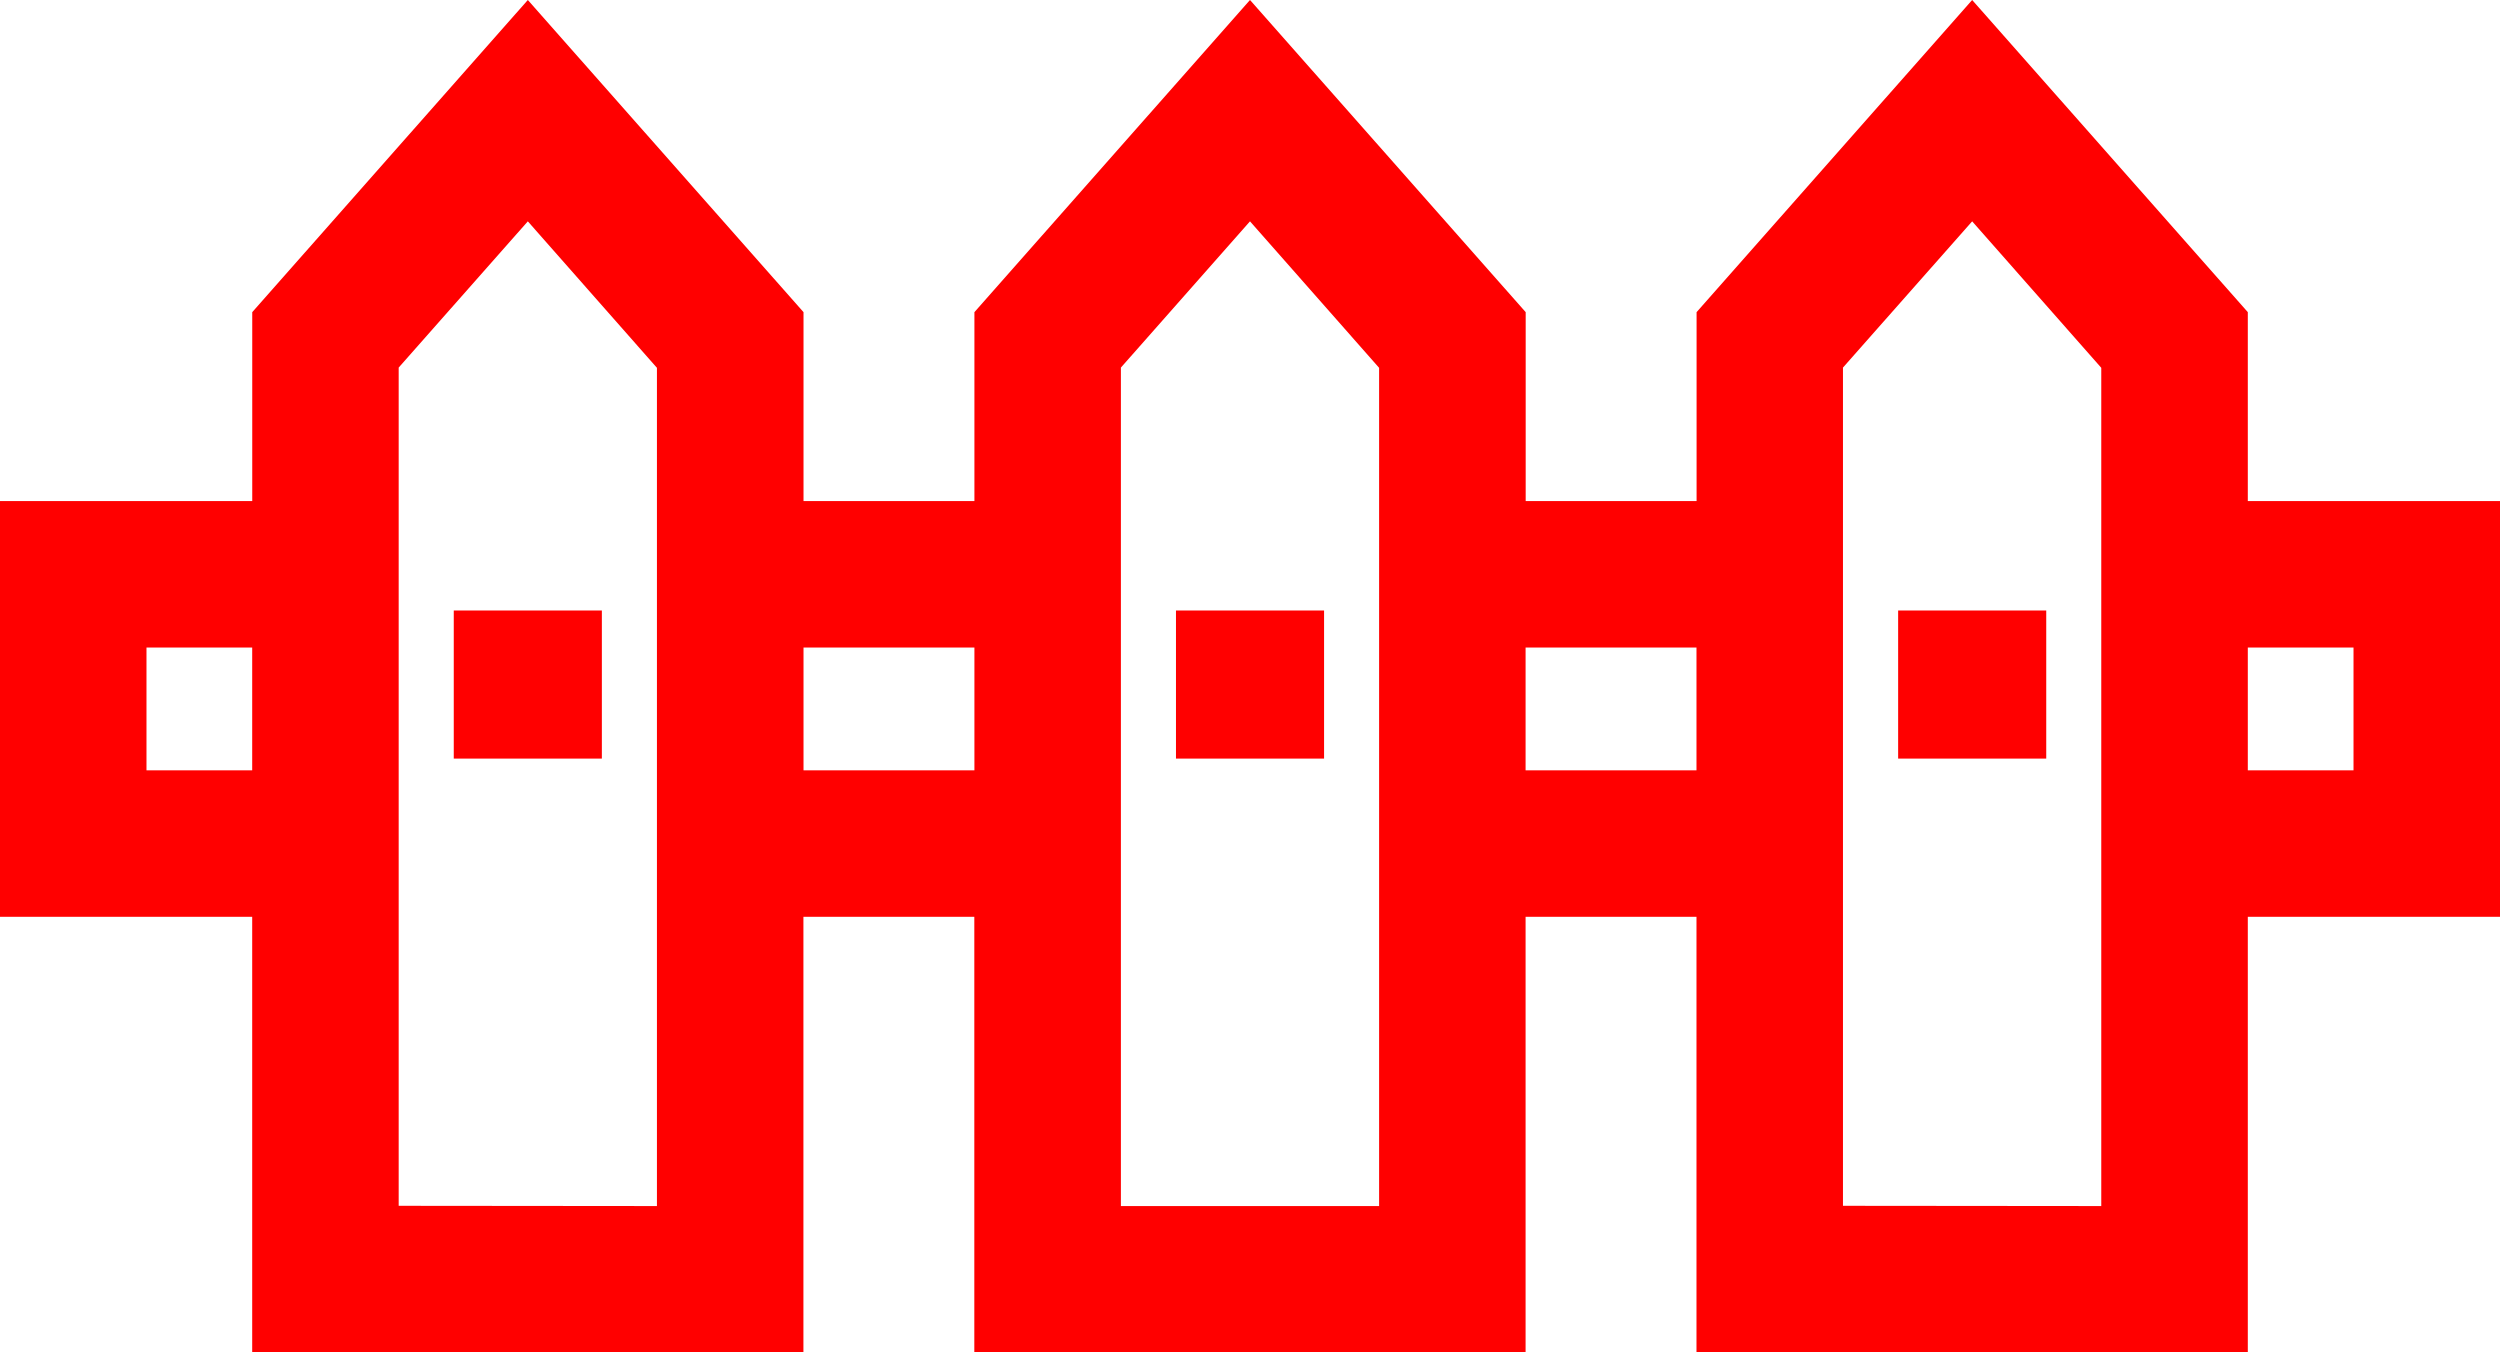 <svg id="Capa_1" data-name="Capa 1" xmlns="http://www.w3.org/2000/svg" viewBox="0 0 512 276.95"><defs><style>.cls-1{fill:red;}</style></defs><path class="cls-1" d="M460.35,102.62V63.93L403.9,0,347.46,63.93v38.69h-35V63.93L256,0,199.56,63.93v38.69h-35V63.93L108.1,0,51.66,63.93v38.69H0v85.14H51.65V277H164.54V187.76h35V277H312.44V187.76h35V277H460.35V187.76H512V102.62ZM51.65,157.76H30V132.62H51.65Zm30,89.19V75.28L108.1,45.33l26.44,30V247Zm117.91-89.19h-35V132.62h35Zm82.88-55.14V247H229.56V75.28L256,45.33l26.44,30Zm65,55.14h-35V132.62h35Zm30,89.19V75.28L403.9,45.33l26.44,30V247ZM482,157.76H460.35V132.62H482Z"/><rect class="cls-1" x="92.93" y="125.03" width="30.33" height="30.33"/><rect class="cls-1" x="240.84" y="125.03" width="30.33" height="30.33"/><rect class="cls-1" x="388.74" y="125.03" width="30.33" height="30.33"/></svg>